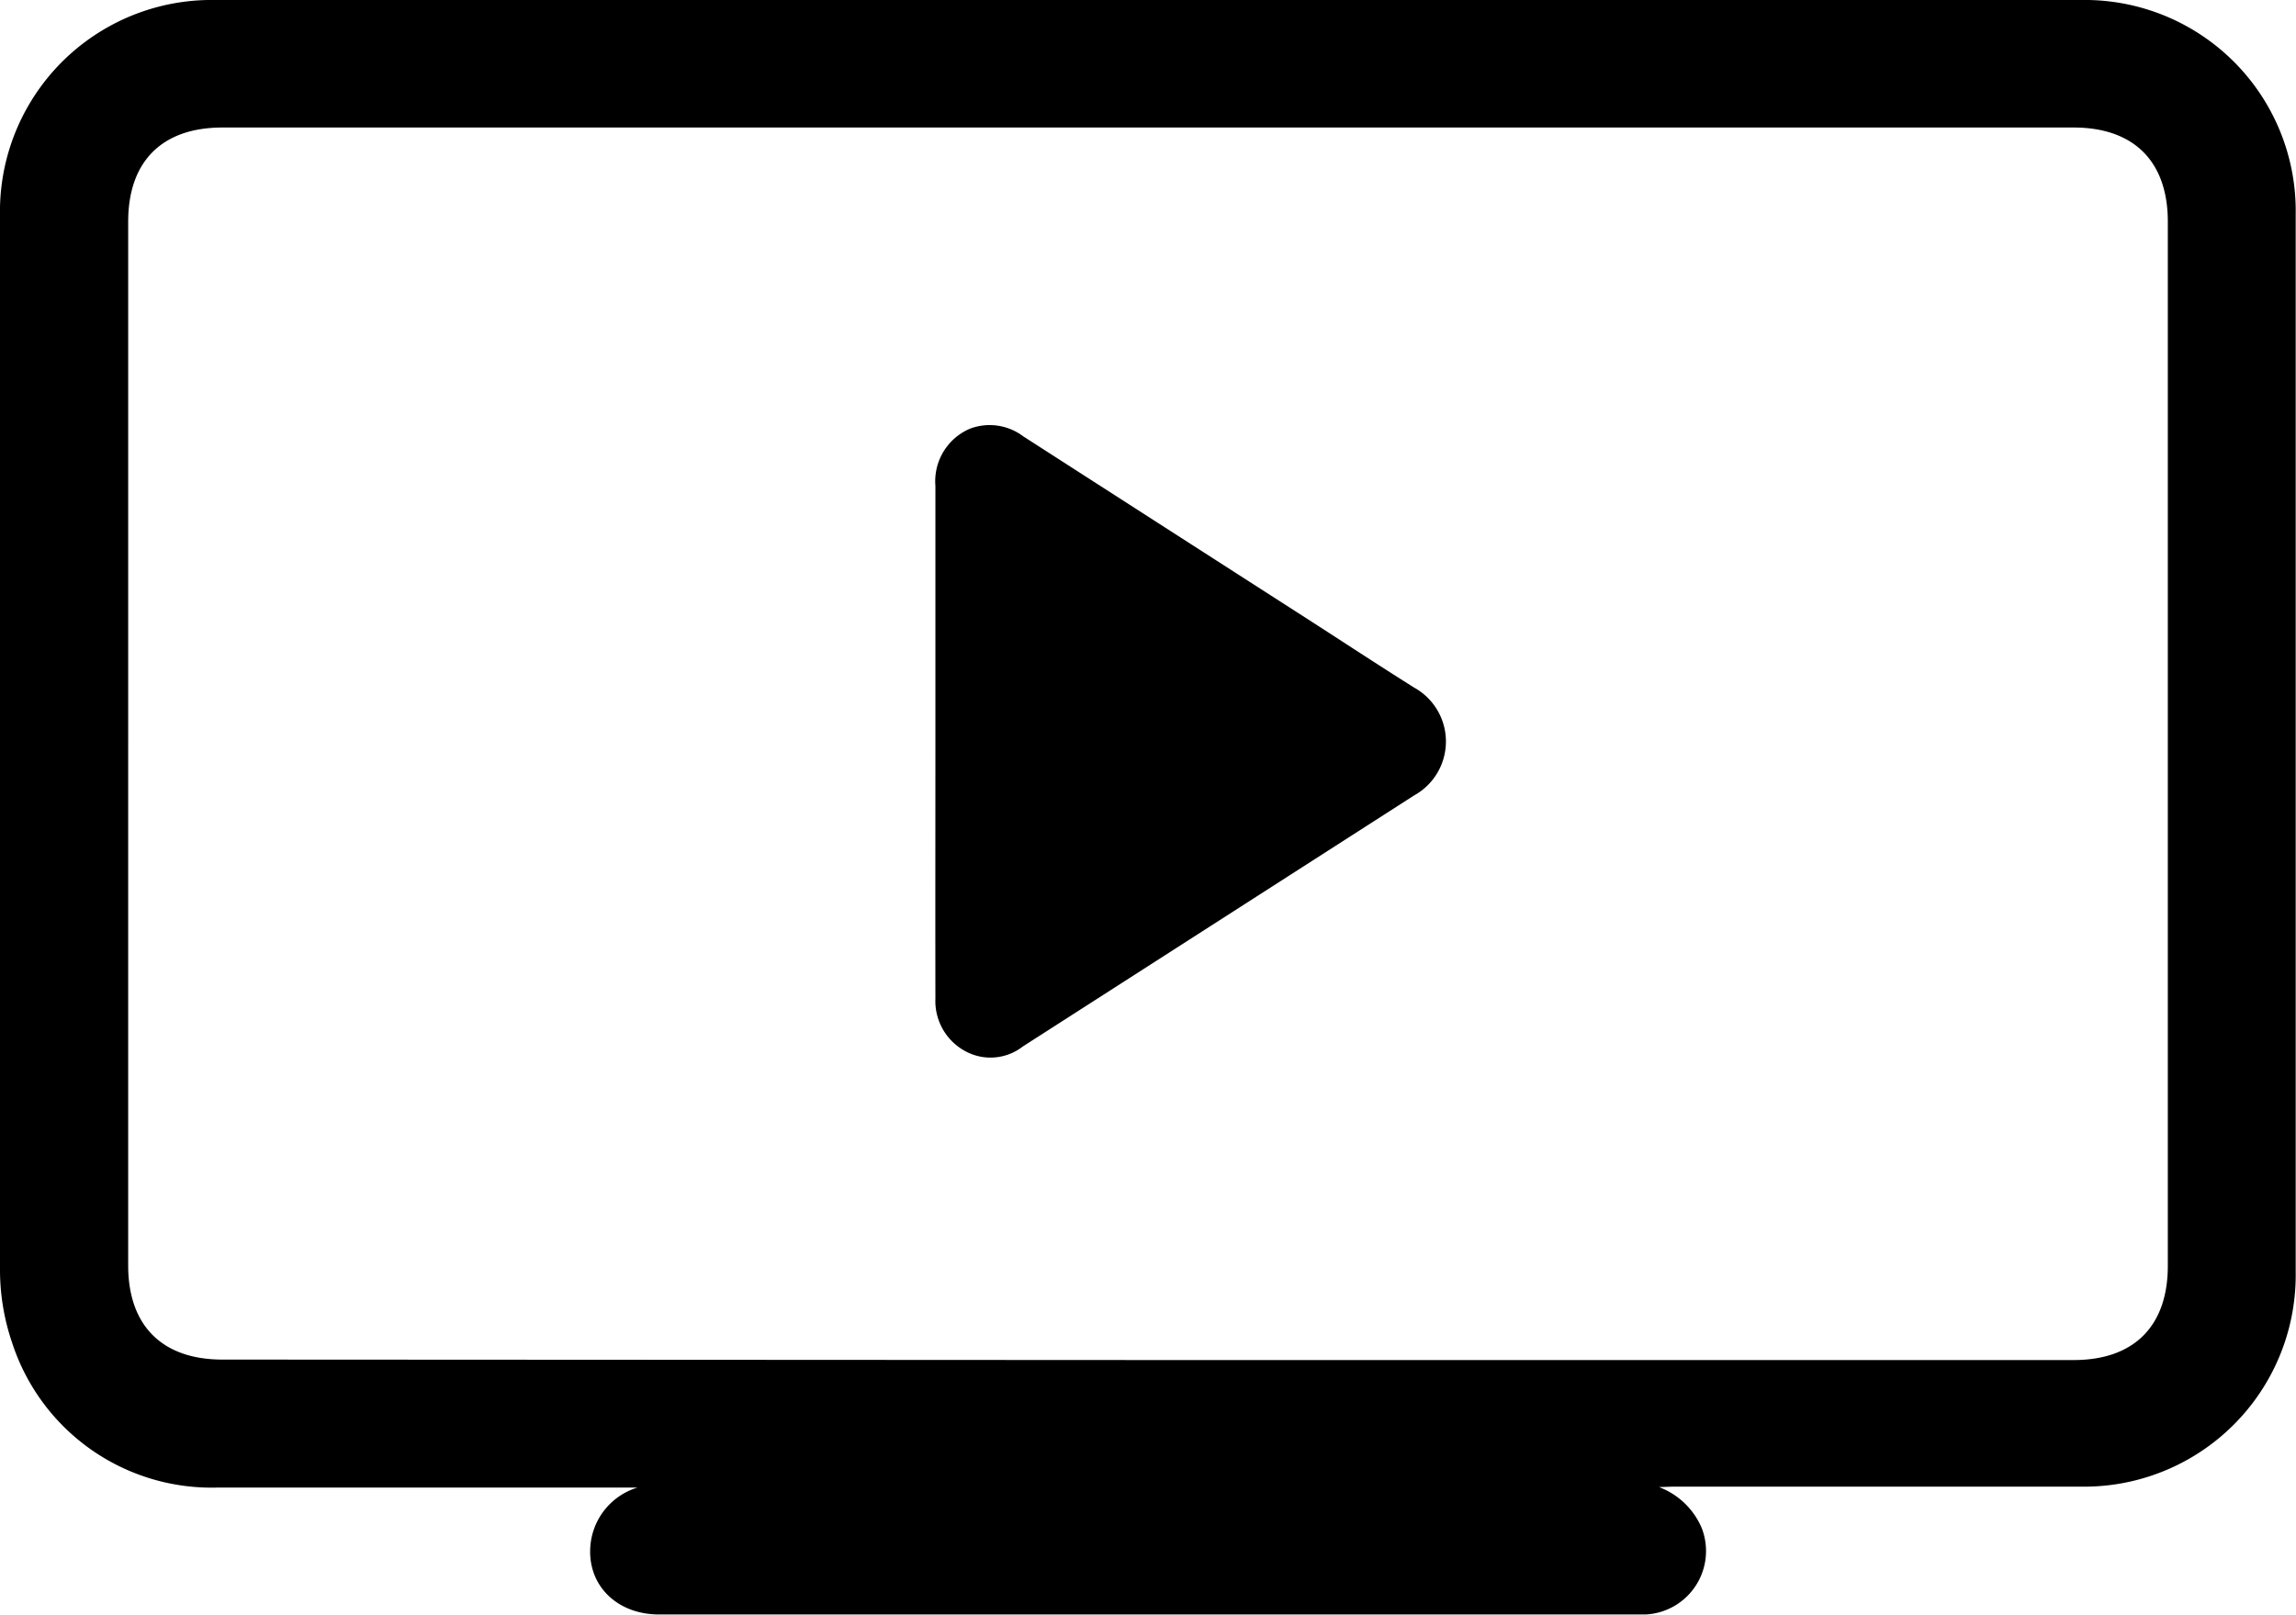 <svg xmlns="http://www.w3.org/2000/svg" viewBox="0 0 146.34 102.94"><path d="M105.74,94.81a4.78,4.78,0,0,1,2.73,2.63,4.05,4.05,0,0,1-3.56,5.49H42c-2.69,0-4.58-1.87-4.37-4.38a4.25,4.25,0,0,1,3-3.71c-.28,0-.56,0-.85,0q-13,0-25.91,0A13.37,13.37,0,0,1,.78,85.63,14.42,14.42,0,0,1,0,81.07Q0,47.41,0,13.76A13.49,13.49,0,0,1,13.73,0q59.46,0,118.9,0a13.45,13.45,0,0,1,13.69,13.69q0,33.71,0,67.39a13.49,13.49,0,0,1-13.77,13.7c-8.64,0-17.28,0-25.92,0Zm-32.57-8.1h59c3.86,0,6-2.18,6-6V14.13c0-3.85-2.18-6-6-6h-118c-3.85,0-6,2.17-6,6V80.68c0,3.85,2.18,6,6,6Z"/><path d="M59.62,47.24c0-5.42,0-10.84,0-16.26a3.64,3.64,0,0,1,2.23-3.66,3.56,3.56,0,0,1,3.37.5q9,5.79,18,11.57c2.3,1.48,4.61,3,6.9,4.44a3.93,3.93,0,0,1,0,6.89l-24.93,16a3.35,3.35,0,0,1-3.66.3,3.63,3.63,0,0,1-1.91-3.36C59.61,58.19,59.62,52.71,59.62,47.24Z"/></svg>